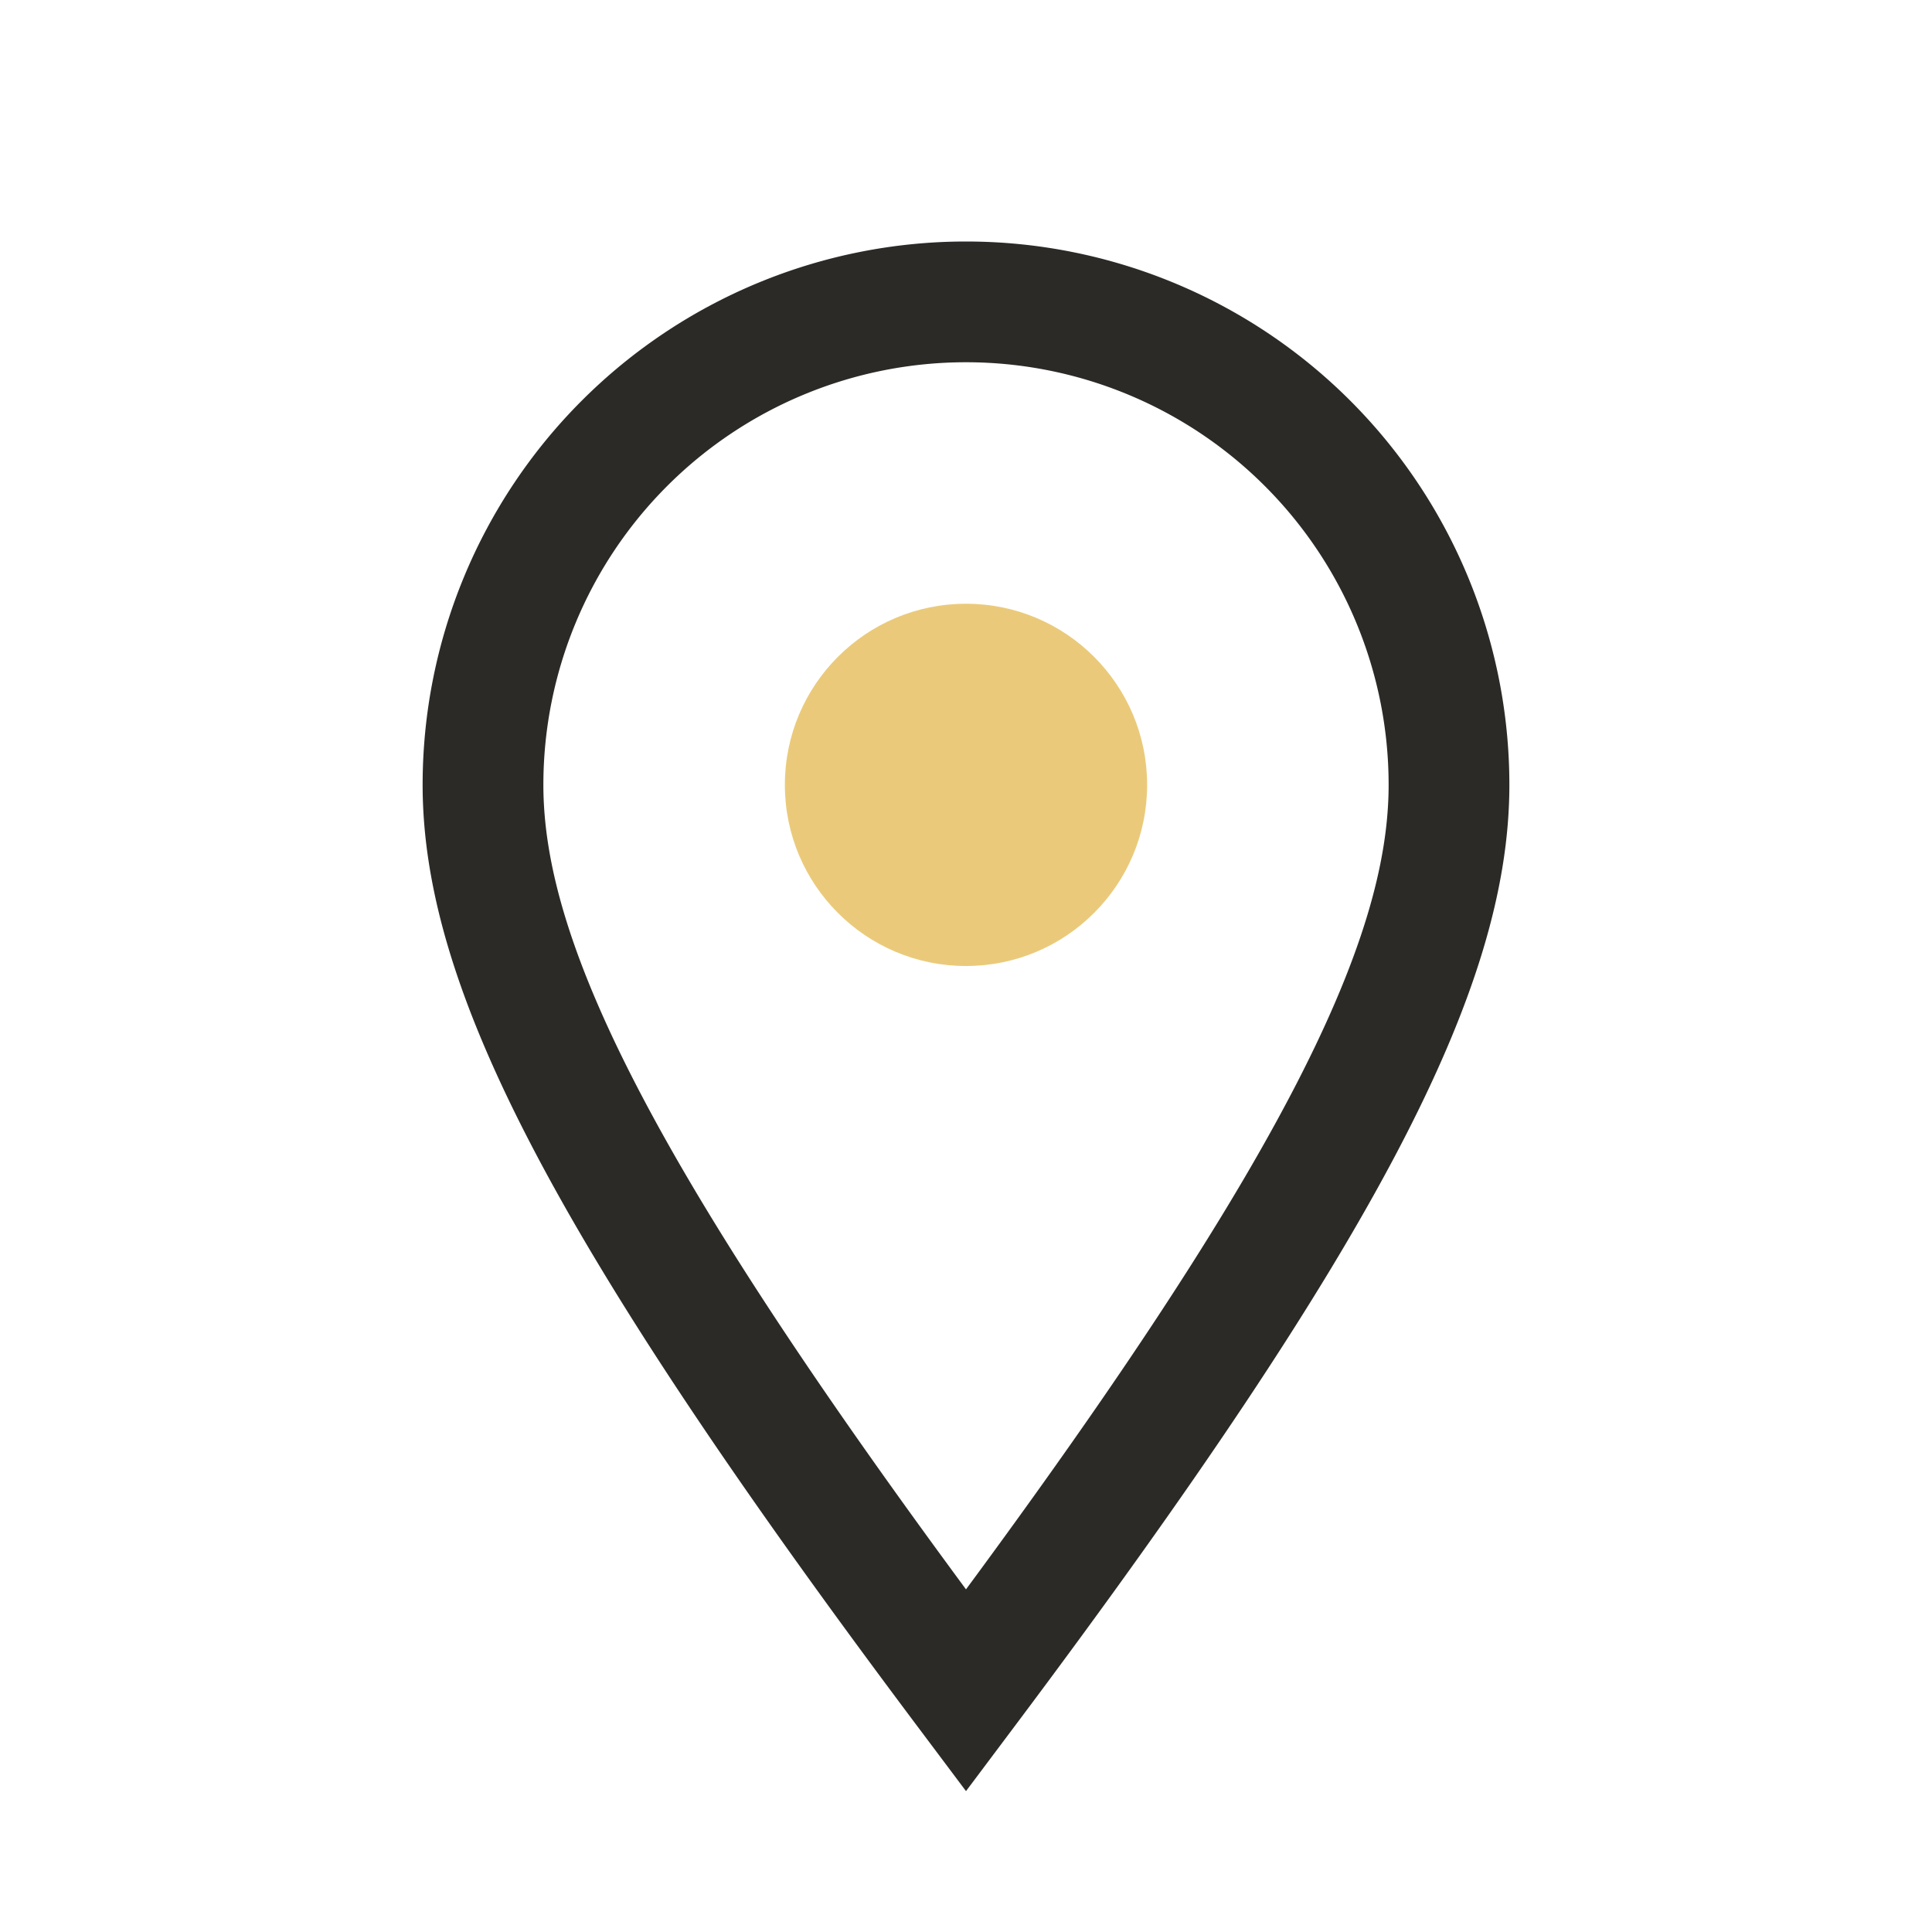 <?xml version="1.0" encoding="UTF-8"?>
<svg xmlns="http://www.w3.org/2000/svg" width="32" height="32" viewBox="0 0 32 32"><path d="M16 28c6-8 8-12 8-15a8 8 0 1 0-16 0c0 3 2 7 8 15z" fill="none" stroke="#2B2A27" stroke-width="2"/><circle cx="16" cy="13" r="3" fill="#EACA7A"/></svg>